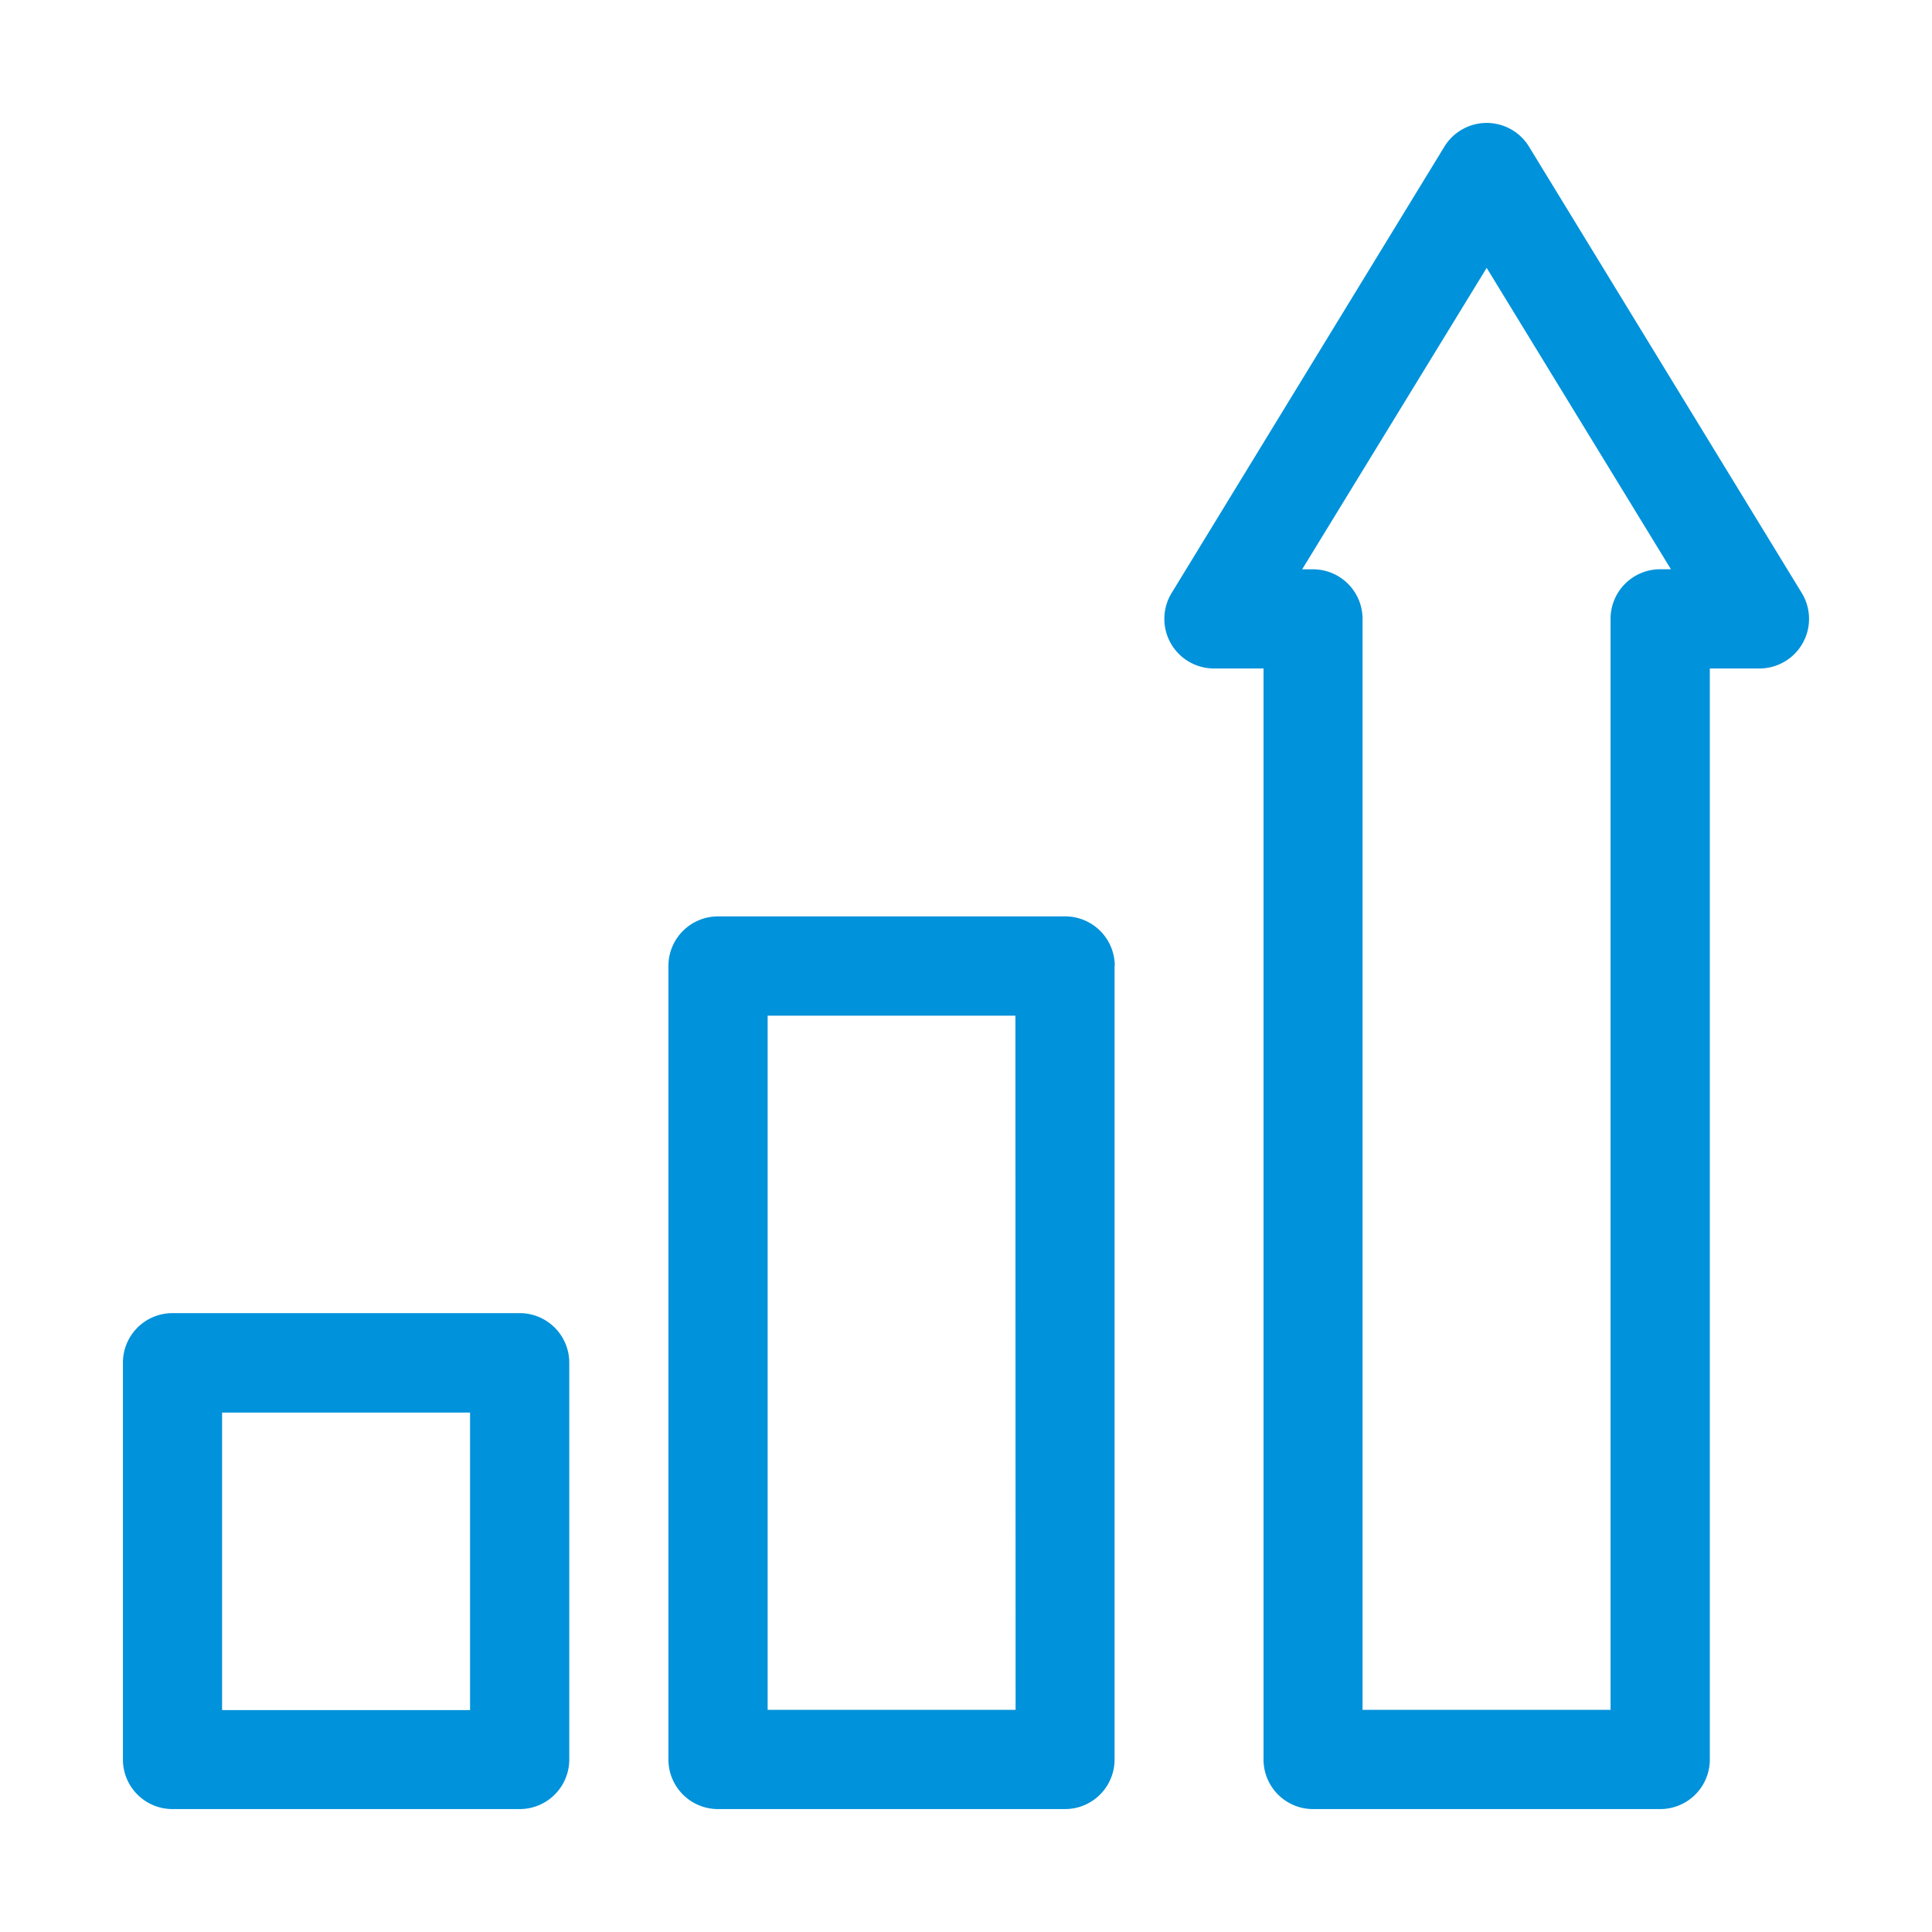 <svg xmlns="http://www.w3.org/2000/svg" width="40" height="40" viewBox="0 0 40 40"><defs><style>.a{fill:#fff;}.b{fill:#0092da;}</style></defs><g transform="translate(-433.02 -946)"><rect class="a" width="40" height="40" transform="translate(433.02 946)"/><path class="b" d="M23.615,11.294H22.588a1.027,1.027,0,0,1-.876-1.562L27.359.491a1.027,1.027,0,0,1,1.753,0l5.647,9.241a1.027,1.027,0,0,1-.876,1.562H32.855V33.882a1.026,1.026,0,0,1-1.027,1.027H24.642a1.026,1.026,0,0,1-1.027-1.027Zm.8-2.053h.223a1.026,1.026,0,0,1,1.027,1.027V32.855H30.8V10.267a1.026,1.026,0,0,1,1.027-1.027h.223L28.235,3Zm-3.884,8.214V33.882a1.026,1.026,0,0,1-1.027,1.027H12.321a1.026,1.026,0,0,1-1.027-1.027V17.454a1.026,1.026,0,0,1,1.027-1.027h7.187A1.026,1.026,0,0,1,20.535,17.454Zm-2.053,1.027H13.348V32.855h5.134ZM9.241,25.668v8.214a1.026,1.026,0,0,1-1.027,1.027H1.027A1.026,1.026,0,0,1,0,33.882V25.668a1.026,1.026,0,0,1,1.027-1.027H8.214A1.026,1.026,0,0,1,9.241,25.668ZM2.053,26.7v6.16H7.187V26.7Z" transform="translate(435.565 948.546)"/></g></svg>